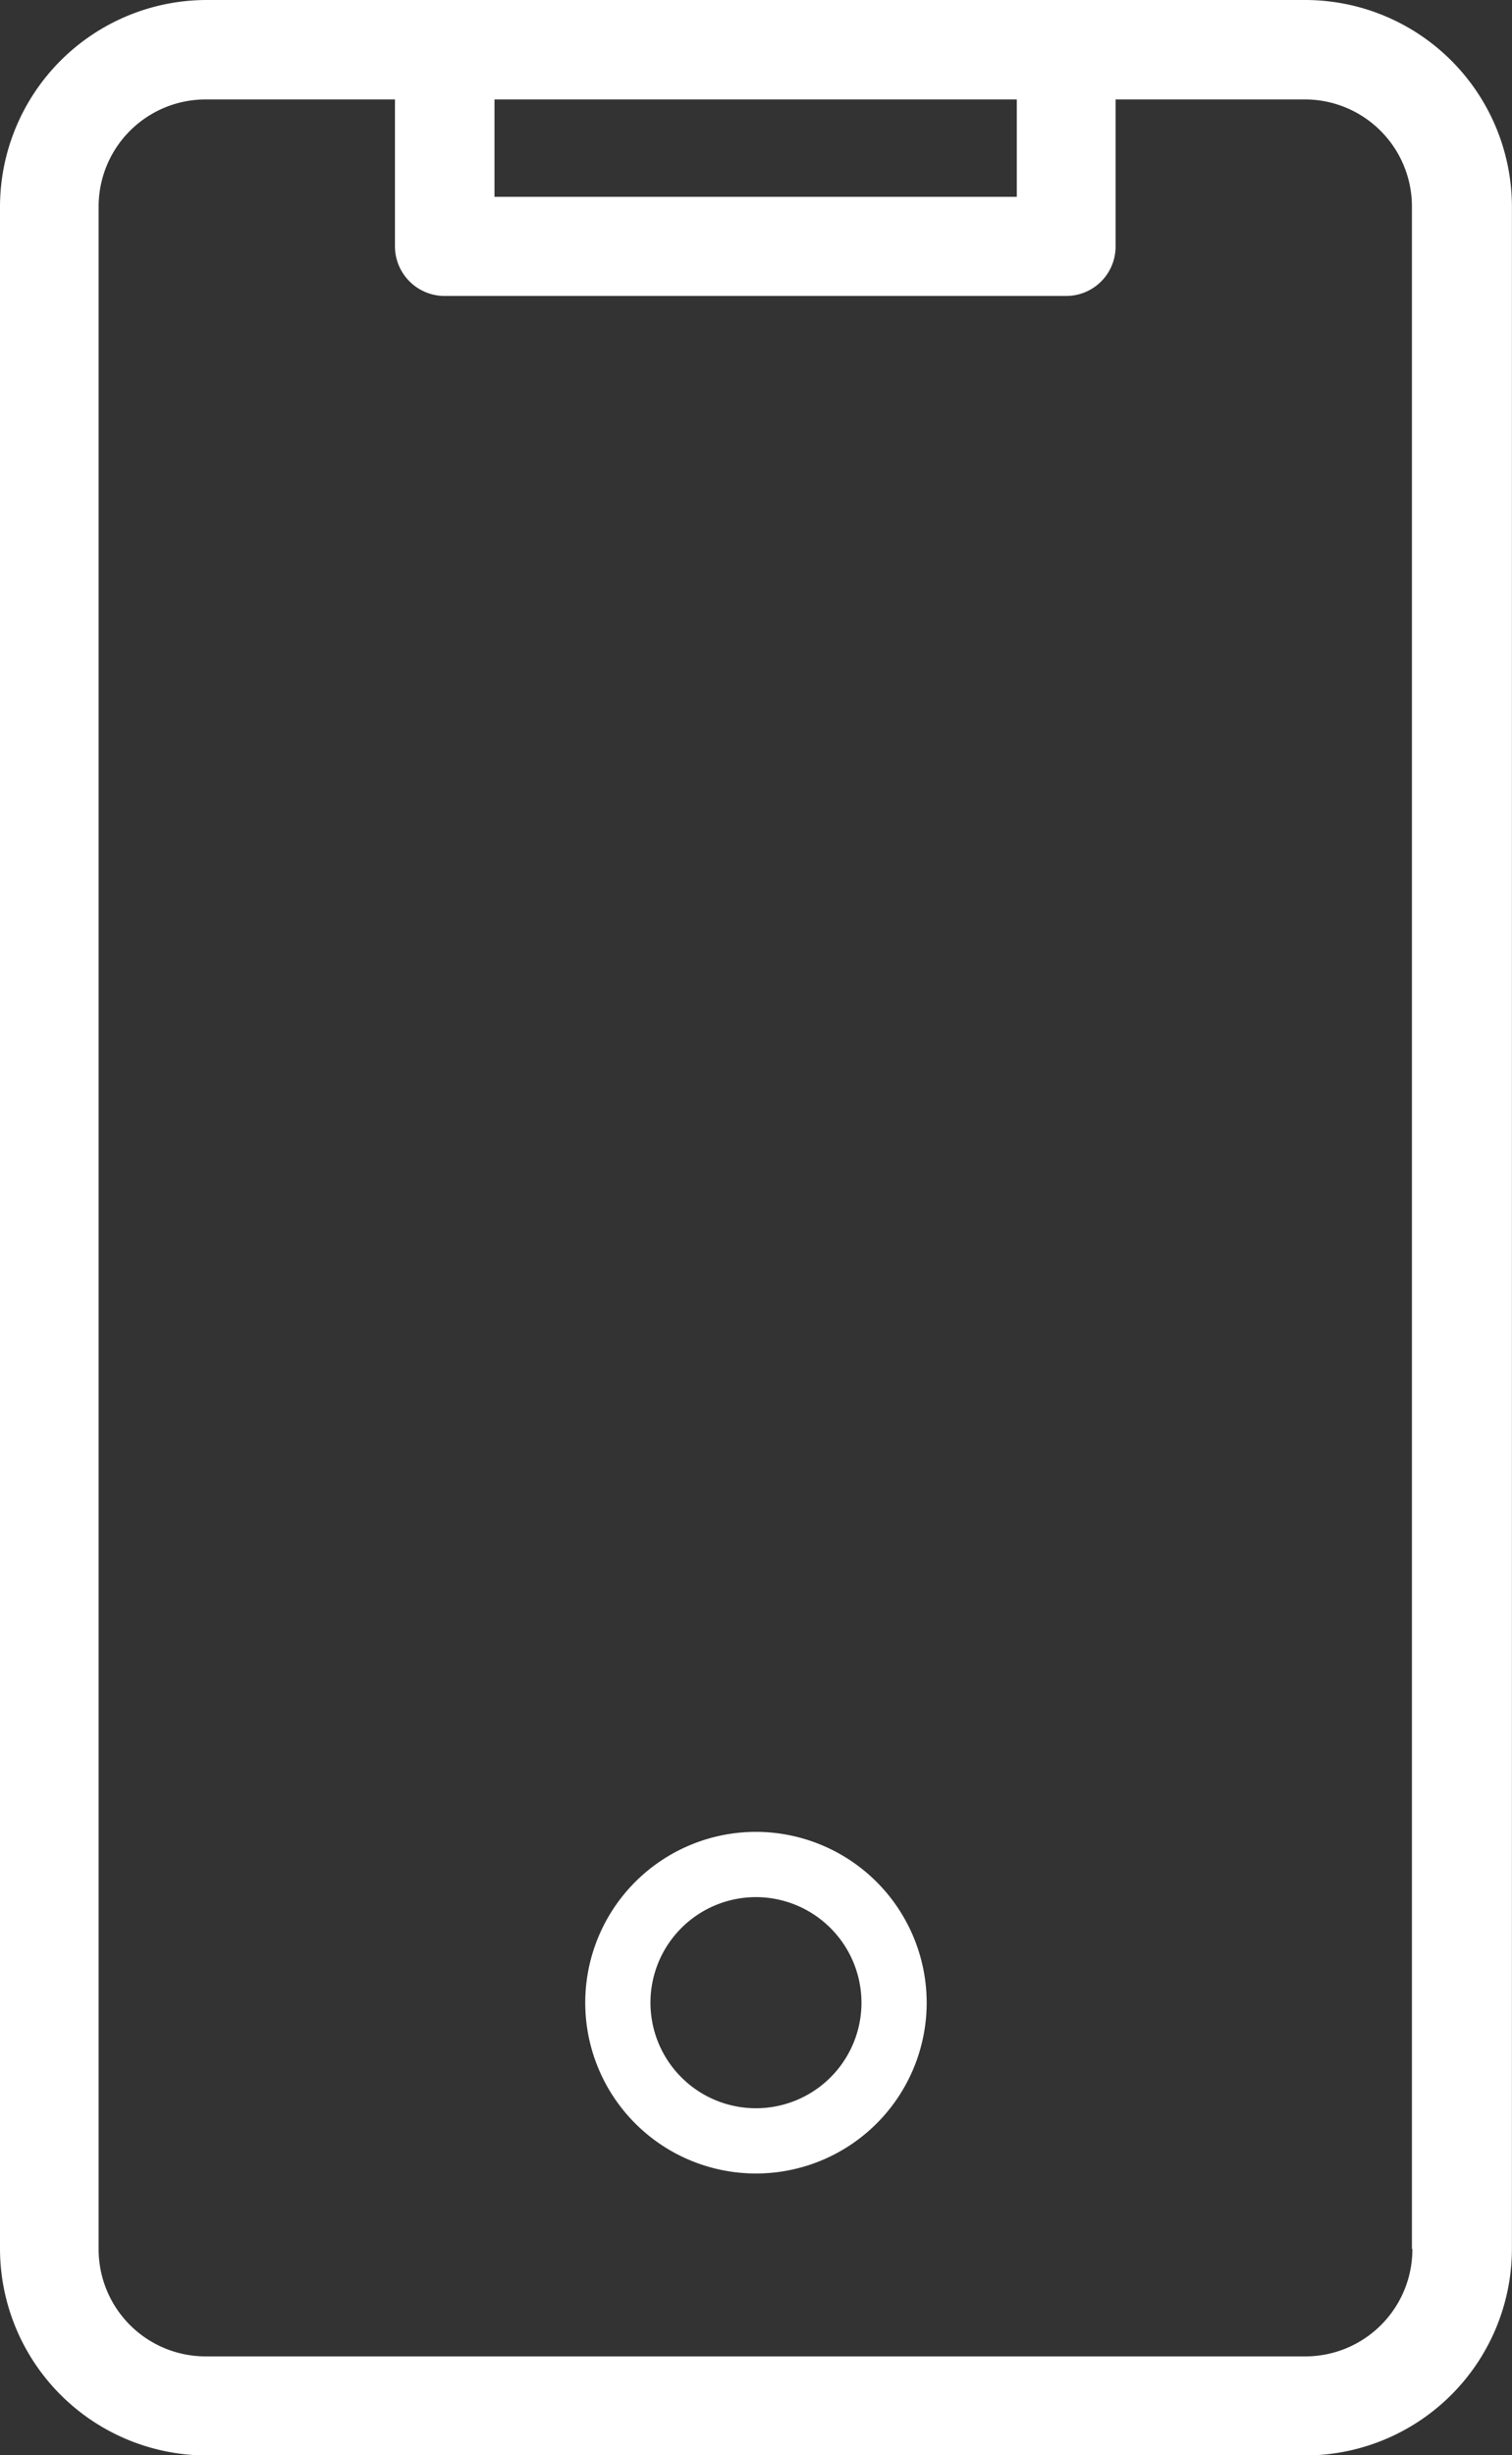 <svg xmlns="http://www.w3.org/2000/svg" xmlns:xlink="http://www.w3.org/1999/xlink" width="19.777" height="32.098" viewBox="0 0 19.777 32.098"><rect x="0" y="0" width="19.777" height="32.098" fill="#333333" stroke="none"/><defs><clipPath id="a"><rect width="19.777" height="32.098" fill="#fff"/></clipPath></defs><g transform="translate(0.114 0.267)" style="isolation:isolate"><g transform="translate(-0.114 -0.267)" style="isolation:isolate"><g clip-path="url(#a)"><path d="M17.076,0H2.7A2.706,2.706,0,0,0,0,2.7V29.4a2.706,2.706,0,0,0,2.7,2.7H17.076a2.706,2.706,0,0,0,2.7-2.7V2.7a2.706,2.706,0,0,0-2.7-2.7M6.468,1.3H13.3V2.573H6.468ZM18.474,29.4a1.4,1.4,0,0,1-1.405,1.405H2.7A1.4,1.4,0,0,1,1.29,29.4V2.708A1.4,1.4,0,0,1,2.7,1.3H5.166V3.221a.65.65,0,0,0,.648.648h8.13a.646.646,0,0,0,.648-.648V1.3h2.471a1.4,1.4,0,0,1,1.405,1.405V29.4Z" fill="#fff"/><path d="M121.533,373.2h0a2.233,2.233,0,1,0,2.233,2.233,2.235,2.235,0,0,0-2.233-2.233m1.38,2.233a1.38,1.38,0,1,1-1.38-1.38,1.382,1.382,0,0,1,1.38,1.38" transform="translate(-111.645 -349.252)" fill="#fff"/></g></g></g></svg>